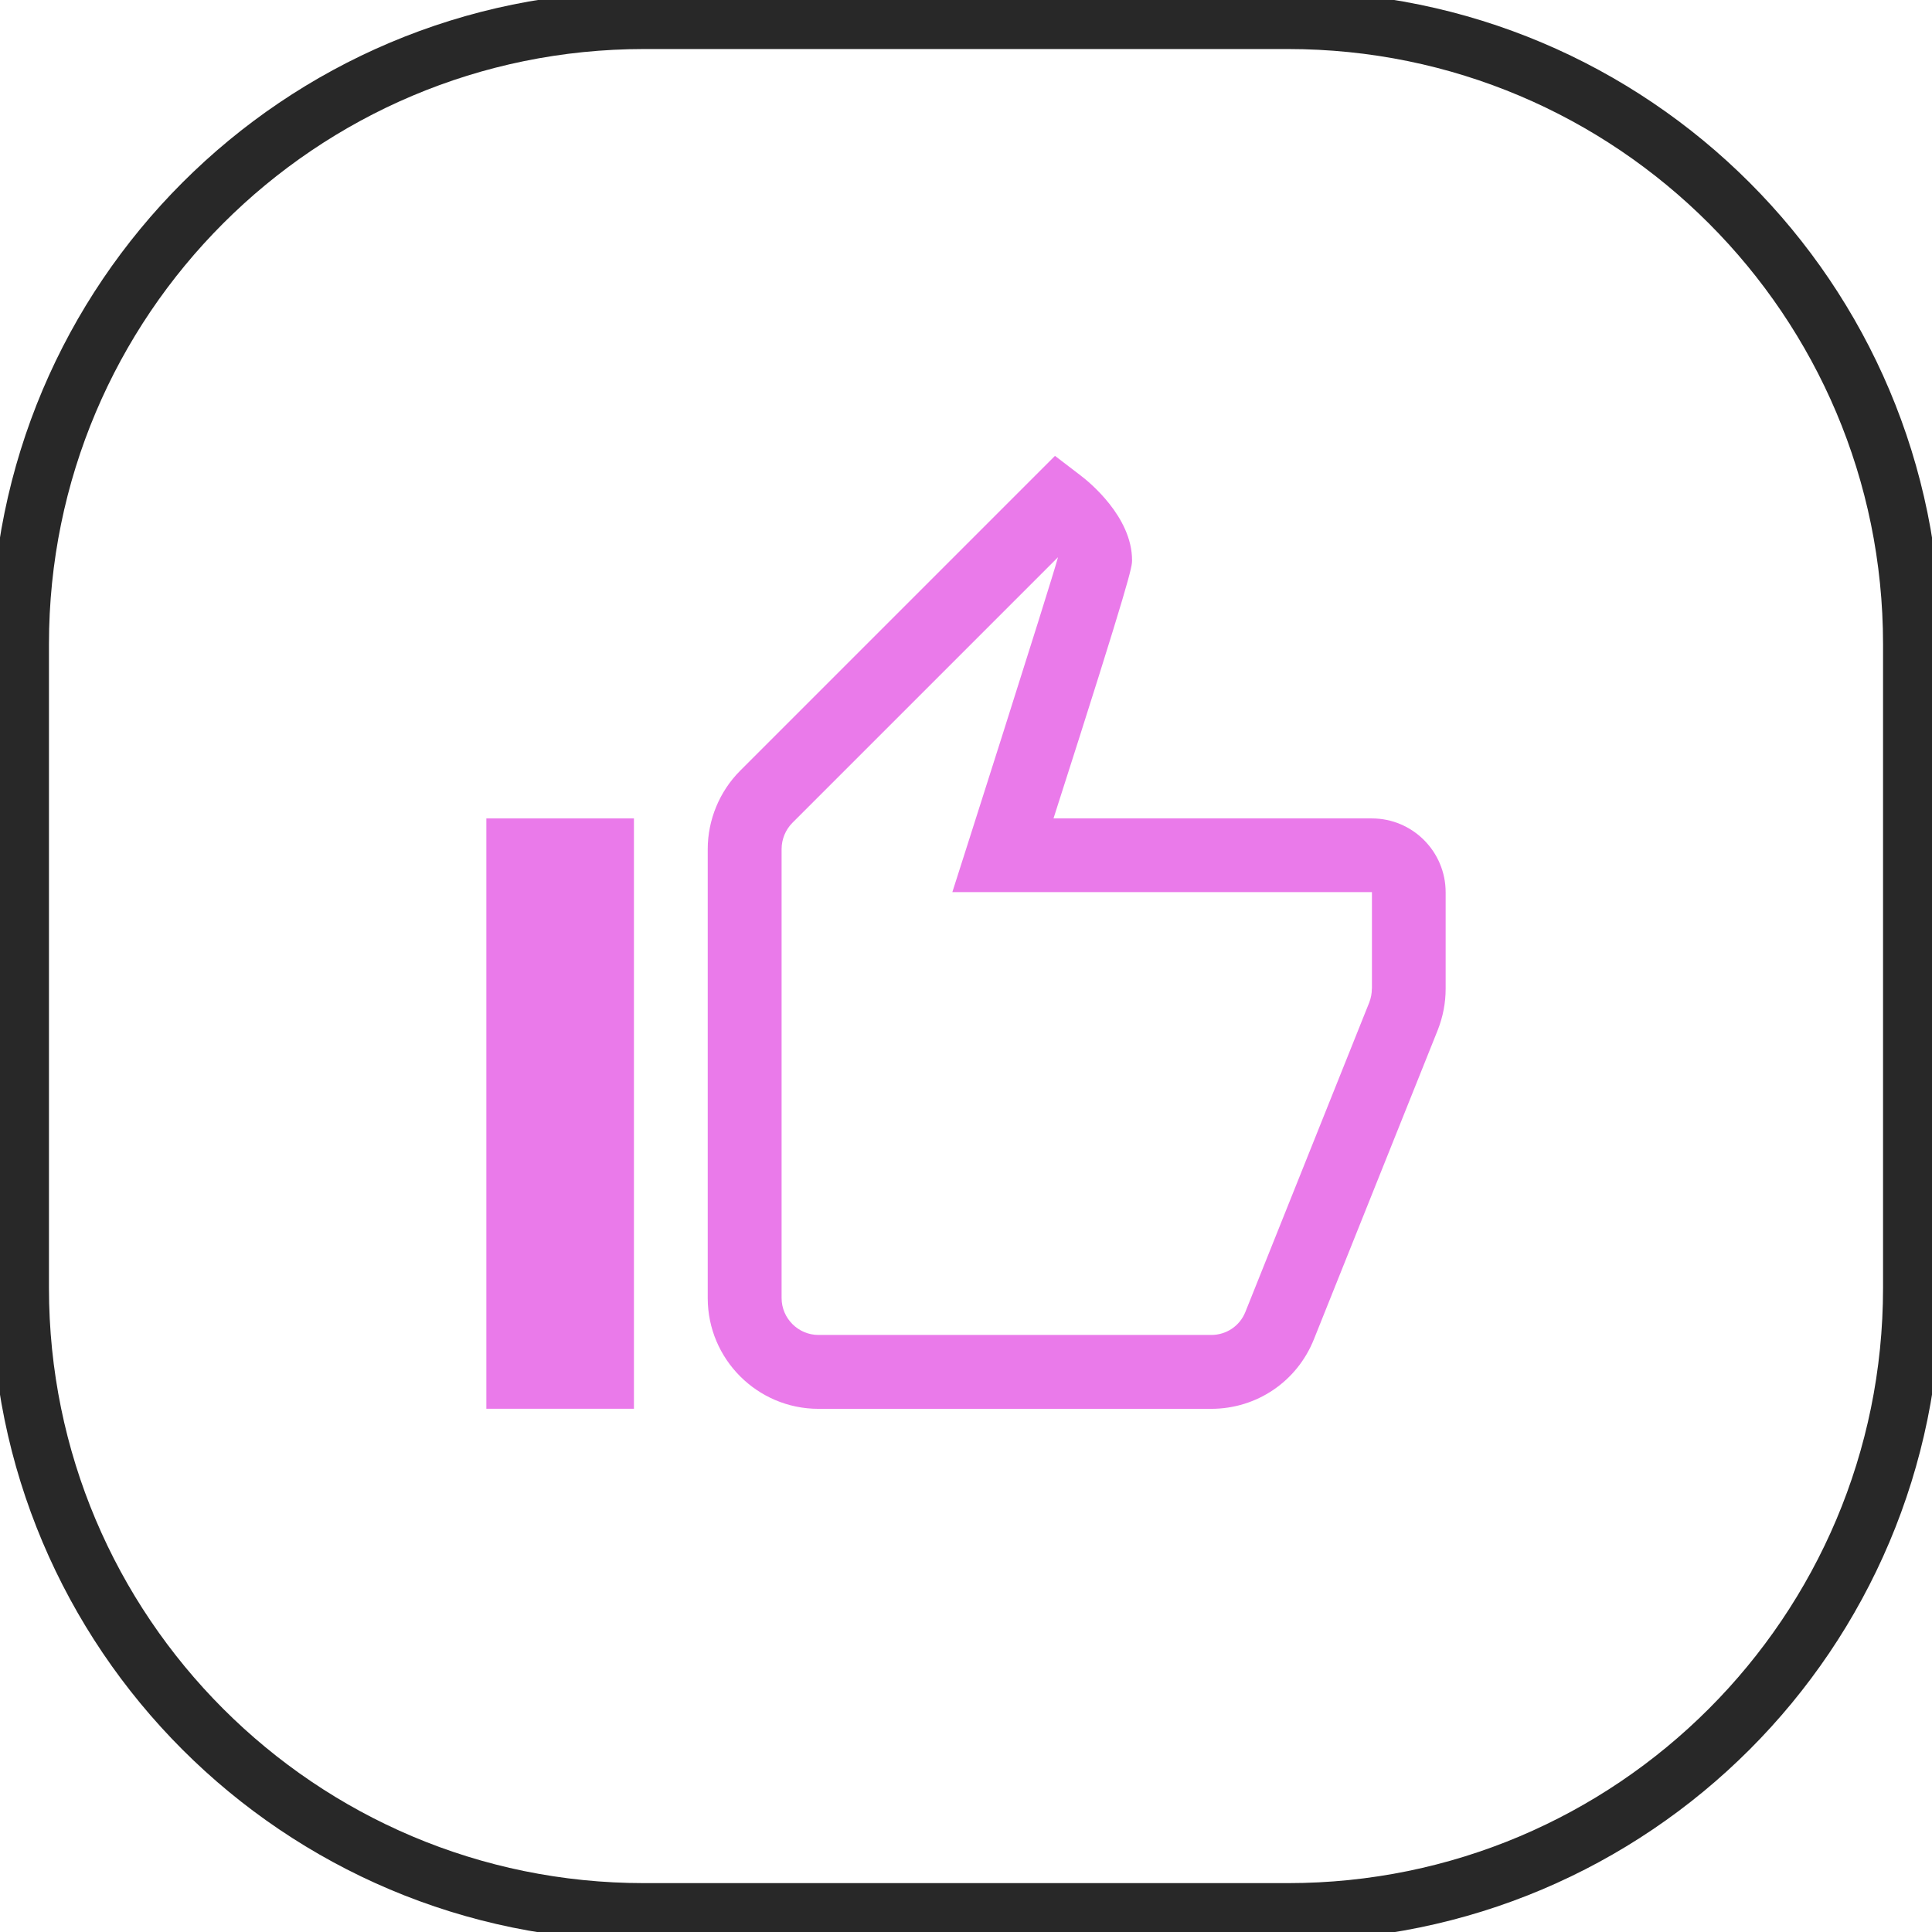 <?xml version="1.0" encoding="UTF-8"?>
<svg xmlns="http://www.w3.org/2000/svg" width="72" height="72" viewBox="0 0 72 72" fill="none">
  <g clip-path="url(#clip0_1_13513)">
    <path d="M48 0.753H24C11.159 0.753 0.75 11.162 0.75 24.003V48.003C0.75 60.844 11.159 71.253 24 71.253H48C60.841 71.253 71.25 60.844 71.25 48.003V24.003C71.25 11.162 60.841 0.753 48 0.753Z" stroke="#282828" stroke-width="2.149"></path>
    <path fill-rule="evenodd" clip-rule="evenodd" d="M39.261 30.5H51.125C52.643 30.5 53.875 31.735 53.875 33.253V36.85C53.875 37.375 53.776 37.886 53.584 38.379L48.966 49.91C48.337 51.485 46.835 52.503 45.138 52.503H30.5C28.226 52.503 26.375 50.652 26.375 48.378V31.641C26.375 30.555 26.815 29.491 27.582 28.724L39.316 16.989L40.273 17.721C40.593 17.963 42.188 19.264 42.188 20.875C42.188 21.131 42.188 21.375 39.261 30.5ZM51.029 37.358C51.092 37.194 51.125 37.02 51.125 36.847L51.128 36.844V33.247H35.491C35.491 33.247 39.13 21.87 39.429 20.765L29.529 30.665C29.276 30.921 29.128 31.276 29.128 31.639V48.375C29.128 49.131 29.747 49.75 30.503 49.75H45.141C45.705 49.75 46.208 49.412 46.414 48.886L51.029 37.358Z" fill="#EA7AEA"></path>
    <path d="M18.125 30.5H23.625V52.5H18.125V30.5Z" fill="#EA7AEA"></path>
  </g>
  <defs>
    <clipPath id="clip0_1_13513">
      <rect width="72" height="72" fill="white"></rect>
    </clipPath>
  </defs>
</svg>
